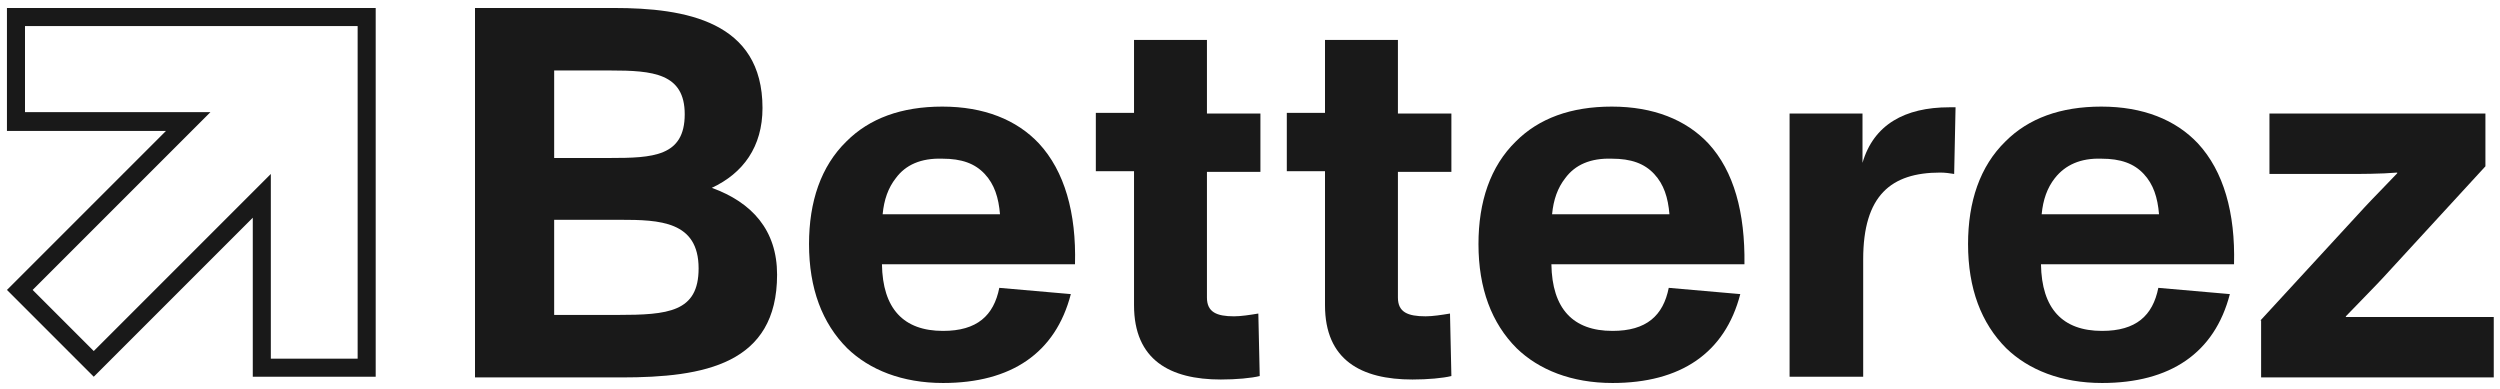 <svg xmlns="http://www.w3.org/2000/svg" width="360" height="56" viewBox="0 0 360 55.7"><style>.a{fill:#191919;}</style><path d="M100.6 38.5c0-6.8-5.6-7-11.3-7h-9.5v13.7h9.1C96.2 45.2 100.6 44.8 100.6 38.5M79.8 22.6h8c6.2 0 10.8-0.2 10.8-6.3 0-5.9-4.6-6.3-10.7-6.3h-8.1V22.6zM111.9 39.4c0 12.9-10.5 14.8-22.4 14.8H68.4V1H88.4c10.3 0 21.4 1.9 21.4 14.4 0 5.6-2.8 9.4-7.3 11.5C108.3 29 111.9 33 111.9 39.4" class="a"/><path d="M129 25.5c-1.1 1.4-1.7 3.1-1.9 5.2h16.9c-0.2-2.4-0.8-4.3-2.2-5.8 -1.4-1.5-3.3-2.2-6.1-2.2C132.6 22.6 130.4 23.6 129 25.5M154.8 37.9h-27.8c0.1 6.4 3.1 9.6 8.8 9.6 4.9 0 7.3-2.2 8.1-6.2l10.3 0.9c-2.2 8.5-8.6 12.8-18.4 12.8 -5.9 0-10.6-1.9-13.8-5 -3.6-3.6-5.5-8.6-5.5-15 0-6.1 1.7-11.2 5.4-14.8 3.3-3.3 7.9-5 13.8-5 6 0 10.7 1.9 13.9 5.3C153.3 24.5 155 30.5 154.8 37.9" class="a"/><path d="M163.3 43.8V24.5h-5.5v-8.4h5.5V5.6h10.5v10.6h7.7v8.4h-7.7v18.1c0 2.1 1.4 2.7 3.9 2.7 1 0 2.3-0.2 3.5-0.4l0.2 9c-1.2 0.3-3.4 0.5-5.6 0.5C168.5 54.5 163.3 51.7 163.3 43.8" class="a"/><path d="M190.8 43.8V24.5h-5.5v-8.4h5.5V5.6h10.5v10.6h7.7v8.4h-7.7v18.1c0 2.1 1.4 2.7 4 2.7 1 0 2.3-0.2 3.5-0.4l0.2 9c-1.2 0.3-3.4 0.5-5.6 0.5C196 54.5 190.8 51.7 190.8 43.8" class="a"/><path d="M225.4 25.5c-1.1 1.4-1.7 3.1-1.9 5.2h16.9c-0.2-2.4-0.8-4.3-2.2-5.8 -1.4-1.5-3.3-2.2-6.1-2.2C229 22.6 226.8 23.6 225.4 25.5M251.2 37.9h-27.8c0.1 6.4 3.1 9.6 8.8 9.6 4.9 0 7.3-2.2 8.1-6.2l10.3 0.9c-2.2 8.5-8.6 12.8-18.4 12.8 -5.9 0-10.6-1.9-13.8-5 -3.6-3.6-5.5-8.6-5.5-15 0-6.1 1.7-11.2 5.4-14.8 3.3-3.3 7.9-5 13.8-5 6 0 10.7 1.9 13.9 5.3C249.7 24.5 251.3 30.5 251.2 37.9" class="a"/><path d="M281.6 15.3l-0.2 9.6c-0.6-0.1-1.3-0.2-2-0.2 -7.1 0-11.1 3.3-11.1 12.5v16.9h-10.6V16.2h10.5v7.1c1.6-5.5 6.1-8 12.5-8H281.6z" class="a"/><path d="M295.9 25.5c-1.1 1.4-1.7 3.1-1.9 5.2h16.9c-0.2-2.4-0.8-4.3-2.2-5.8 -1.4-1.5-3.3-2.2-6.1-2.2C299.6 22.6 297.4 23.6 295.9 25.5M321.7 37.9h-27.8c0.1 6.4 3.1 9.6 8.8 9.6 4.9 0 7.3-2.2 8.1-6.2l10.3 0.9c-2.2 8.5-8.6 12.8-18.4 12.8 -5.9 0-10.6-1.9-13.8-5 -3.6-3.6-5.5-8.6-5.5-15 0-6.1 1.7-11.2 5.4-14.8 3.3-3.3 7.9-5 13.8-5 6 0 10.7 1.9 13.9 5.3C320.2 24.5 321.9 30.5 321.7 37.9" class="a"/><path d="M325.5 46l15-16.3c1.1-1.2 3.1-3.2 4.7-4.9v-0.1c-2.3 0.2-5.5 0.2-6.9 0.2h-11.5v-8.7h31.1v7.6l-14.7 16c-1.2 1.3-2.8 2.9-5.4 5.6v0.1h21.3v8.7h-33.5V46z" class="a"/><path d="M54.1 1H1v17.7h22.9L1 41.6l12.5 12.5L36.4 31.2v22.9h17.7V1zM51.5 3.6v47.9H39V31.2v-6.3l-4.5 4.5L13.5 50.4 4.7 41.6l21.1-21.1 4.5-4.5h-6.3H3.6V3.6H51.5z" class="a"/></svg>
